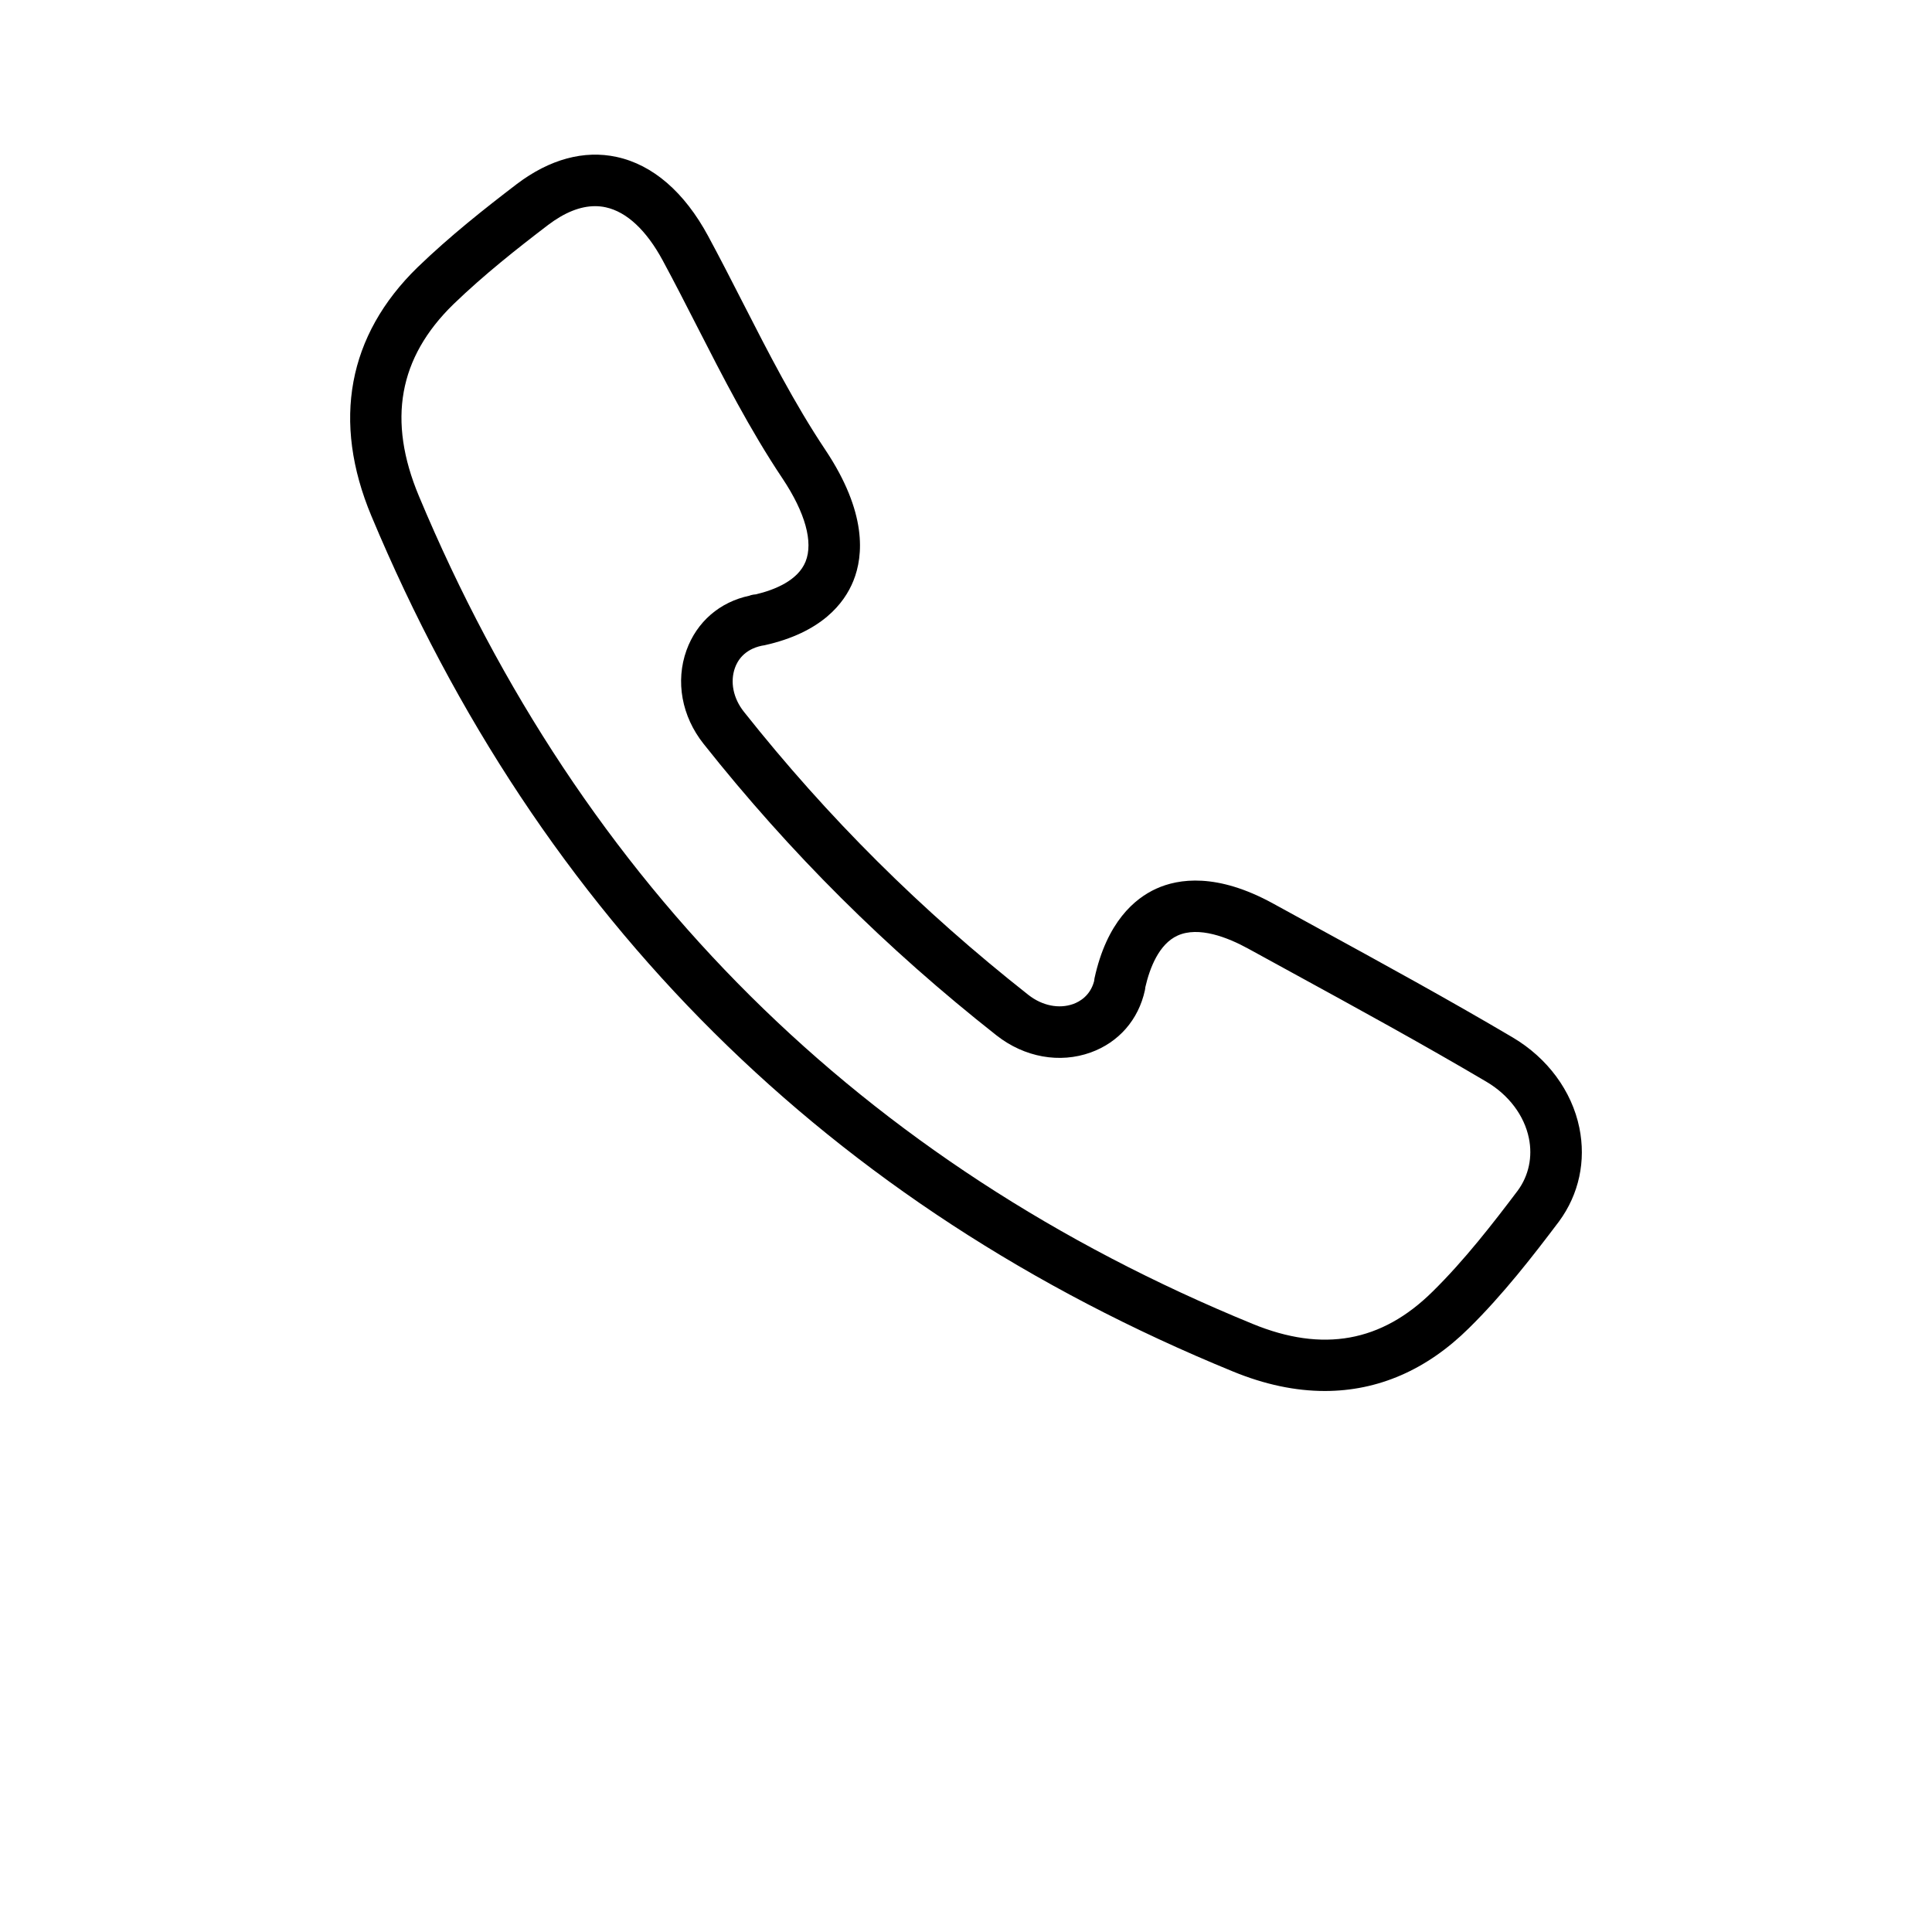 <svg xmlns="http://www.w3.org/2000/svg" xmlns:xlink="http://www.w3.org/1999/xlink" width="700pt" height="700pt" viewBox="0 0 700 700"><defs><symbol id="m"><path d="m31.266-1.875c-1.617 0.844-3.297 1.477-5.047 1.891-1.742 0.426-3.559 0.641-5.453 0.641-5.668 0-10.156-1.582-13.469-4.75-3.312-3.164-4.969-7.461-4.969-12.891 0-5.438 1.656-9.738 4.969-12.906 3.312-3.164 7.801-4.75 13.469-4.75 1.895 0 3.711 0.215 5.453 0.641 1.75 0.43 3.43 1.059 5.047 1.891v7.047c-1.625-1.113-3.231-1.926-4.812-2.438-1.574-0.52-3.234-0.781-4.984-0.781-3.137 0-5.602 1.008-7.391 3.016-1.793 2-2.688 4.762-2.688 8.281 0 3.512 0.895 6.273 2.688 8.281 1.789 2 4.254 3 7.391 3 1.75 0 3.41-0.254 4.984-0.766 1.582-0.52 3.188-1.332 4.812-2.438z"></path></symbol><symbol id="d"><path d="m22.875-18.578c-0.711-0.332-1.418-0.578-2.125-0.734-0.711-0.156-1.418-0.234-2.125-0.234-2.106 0-3.727 0.672-4.859 2.016-1.125 1.344-1.688 3.266-1.688 5.766v11.766h-8.156v-25.531h8.156v4.203c1.051-1.676 2.254-2.894 3.609-3.656 1.363-0.77 2.992-1.156 4.891-1.156 0.27 0 0.566 0.012 0.891 0.031 0.32 0.023 0.785 0.074 1.391 0.156z"></path></symbol><symbol id="b"><path d="m29.391-12.828v2.328h-19.062c0.195 1.906 0.883 3.34 2.062 4.297 1.188 0.961 2.844 1.438 4.969 1.438 1.719 0 3.477-0.254 5.281-0.766 1.801-0.508 3.648-1.281 5.547-2.312v6.297c-1.93 0.73-3.859 1.277-5.797 1.641-1.93 0.375-3.856 0.562-5.781 0.562-4.617 0-8.203-1.172-10.766-3.516s-3.844-5.633-3.844-9.875c0-4.164 1.254-7.441 3.766-9.828 2.519-2.383 5.984-3.578 10.391-3.578 4.008 0 7.219 1.211 9.625 3.625 2.406 2.418 3.609 5.648 3.609 9.688zm-8.375-2.719c0-1.539-0.453-2.785-1.359-3.734-0.906-0.957-2.09-1.438-3.547-1.438-1.586 0-2.871 0.449-3.859 1.344-0.98 0.887-1.59 2.164-1.828 3.828z"></path></symbol><symbol id="c"><path d="m15.359-11.484c-1.699 0-2.981 0.293-3.844 0.875-0.855 0.574-1.281 1.422-1.281 2.547 0 1.031 0.344 1.84 1.031 2.422 0.695 0.586 1.66 0.875 2.891 0.875 1.531 0 2.816-0.547 3.859-1.641 1.051-1.102 1.578-2.484 1.578-4.141v-0.938zm12.469-3.078v14.562h-8.234v-3.781c-1.094 1.555-2.324 2.684-3.688 3.391-1.367 0.695-3.027 1.047-4.984 1.047-2.648 0-4.797-0.77-6.453-2.312-1.648-1.539-2.469-3.539-2.469-6 0-2.988 1.031-5.18 3.094-6.578 2.062-1.406 5.297-2.109 9.703-2.109h4.797v-0.641c0-1.289-0.512-2.234-1.531-2.828-1.012-0.602-2.594-0.906-4.75-0.906-1.75 0-3.383 0.18-4.891 0.531-1.5 0.344-2.898 0.867-4.188 1.562v-6.219c1.75-0.426 3.504-0.75 5.266-0.969 1.758-0.219 3.523-0.328 5.297-0.328 4.594 0 7.91 0.914 9.953 2.734 2.051 1.812 3.078 4.762 3.078 8.844z"></path></symbol><symbol id="a"><path d="m12.828-32.766v7.234h8.406v5.844h-8.406v10.828c0 1.18 0.234 1.98 0.703 2.406 0.477 0.418 1.414 0.625 2.812 0.625h4.188v5.828h-7c-3.219 0-5.5-0.672-6.844-2.016s-2.016-3.625-2.016-6.844v-10.828h-4.062v-5.844h4.062v-7.234z"></path></symbol><symbol id="i"><path d="m21.281-21.781v-13.672h8.203v35.453h-8.203v-3.688c-1.125 1.5-2.367 2.602-3.719 3.297-1.344 0.695-2.906 1.047-4.688 1.047-3.148 0-5.731-1.25-7.75-3.75-2.023-2.5-3.031-5.711-3.031-9.641 0-3.938 1.008-7.156 3.031-9.656 2.019-2.5 4.602-3.75 7.75-3.75 1.758 0 3.316 0.355 4.672 1.062 1.363 0.711 2.609 1.809 3.734 3.297zm-5.375 16.516c1.75 0 3.082-0.633 4-1.906 0.914-1.281 1.375-3.133 1.375-5.562 0-2.438-0.461-4.289-1.375-5.562-0.918-1.281-2.25-1.922-4-1.922-1.73 0-3.059 0.641-3.984 1.922-0.918 1.273-1.375 3.125-1.375 5.562 0 2.43 0.457 4.281 1.375 5.562 0.926 1.273 2.254 1.906 3.984 1.906z"></path></symbol><symbol id="h"><path d="m17.5-5.266c1.75 0 3.082-0.633 4-1.906 0.914-1.281 1.375-3.133 1.375-5.562 0-2.438-0.461-4.289-1.375-5.562-0.918-1.281-2.25-1.922-4-1.922s-3.094 0.648-4.031 1.938c-0.93 1.281-1.391 3.133-1.391 5.547 0 2.418 0.461 4.266 1.391 5.547 0.938 1.281 2.281 1.922 4.031 1.922zm-5.422-16.516c1.125-1.488 2.367-2.586 3.734-3.297 1.363-0.707 2.938-1.062 4.719-1.062 3.144 0 5.727 1.25 7.75 3.75 2.019 2.5 3.031 5.719 3.031 9.656 0 3.93-1.012 7.141-3.031 9.641-2.023 2.5-4.606 3.75-7.75 3.75-1.781 0-3.356-0.352-4.719-1.047-1.367-0.707-2.609-1.805-3.734-3.297v3.688h-8.156v-35.453h8.156z"></path></symbol><symbol id="g"><path d="m0.562-25.531h8.172l6.859 17.328 5.828-17.328h8.156l-10.734 27.953c-1.074 2.832-2.328 4.816-3.766 5.953-1.438 1.133-3.336 1.703-5.688 1.703h-4.719v-5.359h2.547c1.383 0 2.391-0.227 3.016-0.672 0.633-0.438 1.129-1.227 1.484-2.359l0.219-0.703z"></path></symbol><symbol id="f"><path d="m0.234-34.031h8.812l9.031 25.125 9-25.125h8.812l-12.594 34.031h-10.469z"></path></symbol><symbol id="l"><path d="m24.547-24.719v6.641c-1.117-0.758-2.231-1.32-3.344-1.688-1.117-0.363-2.273-0.547-3.469-0.547-2.281 0-4.059 0.668-5.328 2-1.273 1.336-1.906 3.195-1.906 5.578 0 2.387 0.633 4.246 1.906 5.578 1.27 1.324 3.047 1.984 5.328 1.984 1.27 0 2.477-0.188 3.625-0.562 1.145-0.383 2.207-0.945 3.188-1.688v6.672c-1.281 0.469-2.578 0.816-3.891 1.047-1.312 0.238-2.633 0.359-3.953 0.359-4.606 0-8.211-1.176-10.812-3.531-2.594-2.363-3.891-5.648-3.891-9.859 0-4.207 1.297-7.492 3.891-9.859 2.602-2.363 6.207-3.547 10.812-3.547 1.332 0 2.648 0.121 3.953 0.359 1.301 0.23 2.598 0.586 3.891 1.062z"></path></symbol><symbol id="k"><path d="m16.062-20.312c-1.805 0-3.184 0.652-4.141 1.953-0.949 1.305-1.422 3.18-1.422 5.625 0 2.449 0.473 4.324 1.422 5.625 0.957 1.293 2.336 1.938 4.141 1.938 1.781 0 3.141-0.645 4.078-1.938 0.945-1.301 1.422-3.176 1.422-5.625 0-2.445-0.477-4.32-1.422-5.625-0.938-1.301-2.297-1.953-4.078-1.953zm0-5.828c4.394 0 7.828 1.188 10.297 3.562 2.469 2.367 3.703 5.648 3.703 9.844 0 4.188-1.234 7.469-3.703 9.844-2.469 2.367-5.902 3.547-10.297 3.547-4.406 0-7.856-1.18-10.344-3.547-2.481-2.375-3.719-5.656-3.719-9.844 0-4.195 1.238-7.477 3.719-9.844 2.488-2.375 5.938-3.562 10.344-3.562z"></path></symbol><symbol id="j"><path d="m23.859-24.719v6.188c-1.75-0.727-3.438-1.273-5.062-1.641-1.625-0.363-3.156-0.547-4.594-0.547-1.555 0-2.711 0.199-3.469 0.594-0.75 0.387-1.125 0.98-1.125 1.781 0 0.656 0.285 1.164 0.859 1.516 0.57 0.344 1.594 0.602 3.062 0.766l1.438 0.203c4.176 0.531 6.984 1.406 8.422 2.625 1.445 1.211 2.172 3.117 2.172 5.719 0 2.719-1.008 4.762-3.016 6.125-2 1.367-4.992 2.047-8.969 2.047-1.688 0-3.434-0.137-5.234-0.406-1.793-0.258-3.641-0.656-5.547-1.188v-6.203c1.625 0.793 3.289 1.387 5 1.781 1.719 0.398 3.457 0.594 5.219 0.594 1.594 0 2.789-0.219 3.594-0.656 0.812-0.438 1.219-1.094 1.219-1.969 0-0.727-0.281-1.27-0.844-1.625-0.555-0.352-1.656-0.629-3.312-0.828l-1.438-0.188c-3.625-0.445-6.168-1.285-7.625-2.516-1.461-1.238-2.188-3.109-2.188-5.609 0-2.707 0.922-4.711 2.766-6.016 1.852-1.312 4.695-1.969 8.531-1.969 1.5 0 3.078 0.117 4.734 0.344 1.656 0.23 3.457 0.59 5.406 1.078z"></path></symbol><symbol id="e"><path d="m3.922-35.453h8.156v35.453h-8.156z"></path></symbol></defs><g><path d="m572.23 408.61c-2.734-13.344-11.539-25.27-24.152-32.727-23.359-13.793-47.488-26.992-70.82-39.758l-16.023-8.777c-20.262-11.117-34.188-9.051-42.32-5.356-7.738 3.527-17.902 12.023-22.359 32.48-0.062 0.309-0.109 0.668-0.145 1.047-1.414 5.297-5.305 7.438-7.555 8.25-5.148 1.852-11.238 0.633-16.234-3.285-38.953-30.684-72.668-64.234-103.07-102.57-3.883-4.879-5.094-10.852-3.246-15.969 0.855-2.398 3.199-6.598 9.68-7.984 0.008 0 0.008 0 0.02-0.004 0.309-0.035 0.629-0.086 0.938-0.156 20.734-4.586 28.984-15.23 32.258-23.355 3.691-9.148 4.93-24.785-10.098-47.359-11.312-16.922-20.754-35.41-29.895-53.293-4.156-8.133-8.312-16.262-12.641-24.277-8.586-15.906-20.035-25.809-33.113-28.645-11.84-2.59-24.328 0.824-36.176 9.793-11.754 8.977-24.23 18.84-35.973 30.172-25.312 24.645-31.09 55.812-16.734 90.129 60.984 145.81 166.02 250.1 312.2 309.97 11.465 4.711 22.594 7.047 33.242 7.047 19.25 0 36.934-7.637 52.191-22.75 12.461-12.258 23.371-26.367 32.695-38.727 7.195-9.816 9.793-21.859 7.332-33.895zm-22.312 22.754c-8.852 11.73-19.258 25.191-30.836 36.578-18.492 18.32-39.82 22.176-65.234 11.723-141.43-57.93-243.06-158.83-302.06-299.91-11.477-27.418-7.375-50.168 12.496-69.523 11.027-10.645 23.004-20.102 34.289-28.715 5.981-4.535 11.695-6.82 17.043-6.82 1.312 0 2.598 0.137 3.863 0.414 7.582 1.645 14.73 8.309 20.645 19.27 4.266 7.894 8.348 15.891 12.441 23.902 9.387 18.363 19.086 37.348 31 55.156 8.195 12.316 11.148 22.977 8.312 30.023-2.762 6.844-11.082 10.223-17.973 11.875-1.32 0.09-2.207 0.406-2.332 0.488-10.801 2.269-19.121 9.48-22.84 19.781-4.055 11.246-1.742 23.926 6.188 33.906 31.316 39.484 66.035 74.039 106.16 105.65 10.109 7.93 22.852 10.223 34.105 6.164 10.164-3.668 17.316-11.879 19.633-22.531 0.074-0.328 0.117-0.719 0.156-1.125 1.613-6.996 4.941-15.621 11.676-18.688 7.656-3.477 18.156 0.645 25.602 4.731l16.043 8.785c23.195 12.691 47.195 25.816 70.281 39.453 8.086 4.781 13.68 12.219 15.359 20.402 1.41 6.809-0.051 13.594-4.016 19.008z"></path><use x="70" y="700" xlink:href="#m"></use><use x="104.25" y="700" xlink:href="#d"></use><use x="127.262" y="700" xlink:href="#b"></use><use x="158.914" y="700" xlink:href="#c"></use><use x="190.402" y="700" xlink:href="#a"></use><use x="212.711" y="700" xlink:href="#b"></use><use x="244.363" y="700" xlink:href="#i"></use><use x="294.016" y="700" xlink:href="#h"></use><use x="327.418" y="700" xlink:href="#g"></use><use x="374.086" y="700" xlink:href="#f"></use><use x="410.203" y="700" xlink:href="#b"></use><use x="441.852" y="700" xlink:href="#l"></use><use x="469.516" y="700" xlink:href="#a"></use><use x="491.824" y="700" xlink:href="#k"></use><use x="523.883" y="700" xlink:href="#d"></use><use x="546.898" y="700" xlink:href="#j"></use><use x="574.676" y="700" xlink:href="#a"></use><use x="596.984" y="700" xlink:href="#c"></use><use x="628.473" y="700" xlink:href="#e"></use><use x="644.469" y="700" xlink:href="#e"></use></g></svg>